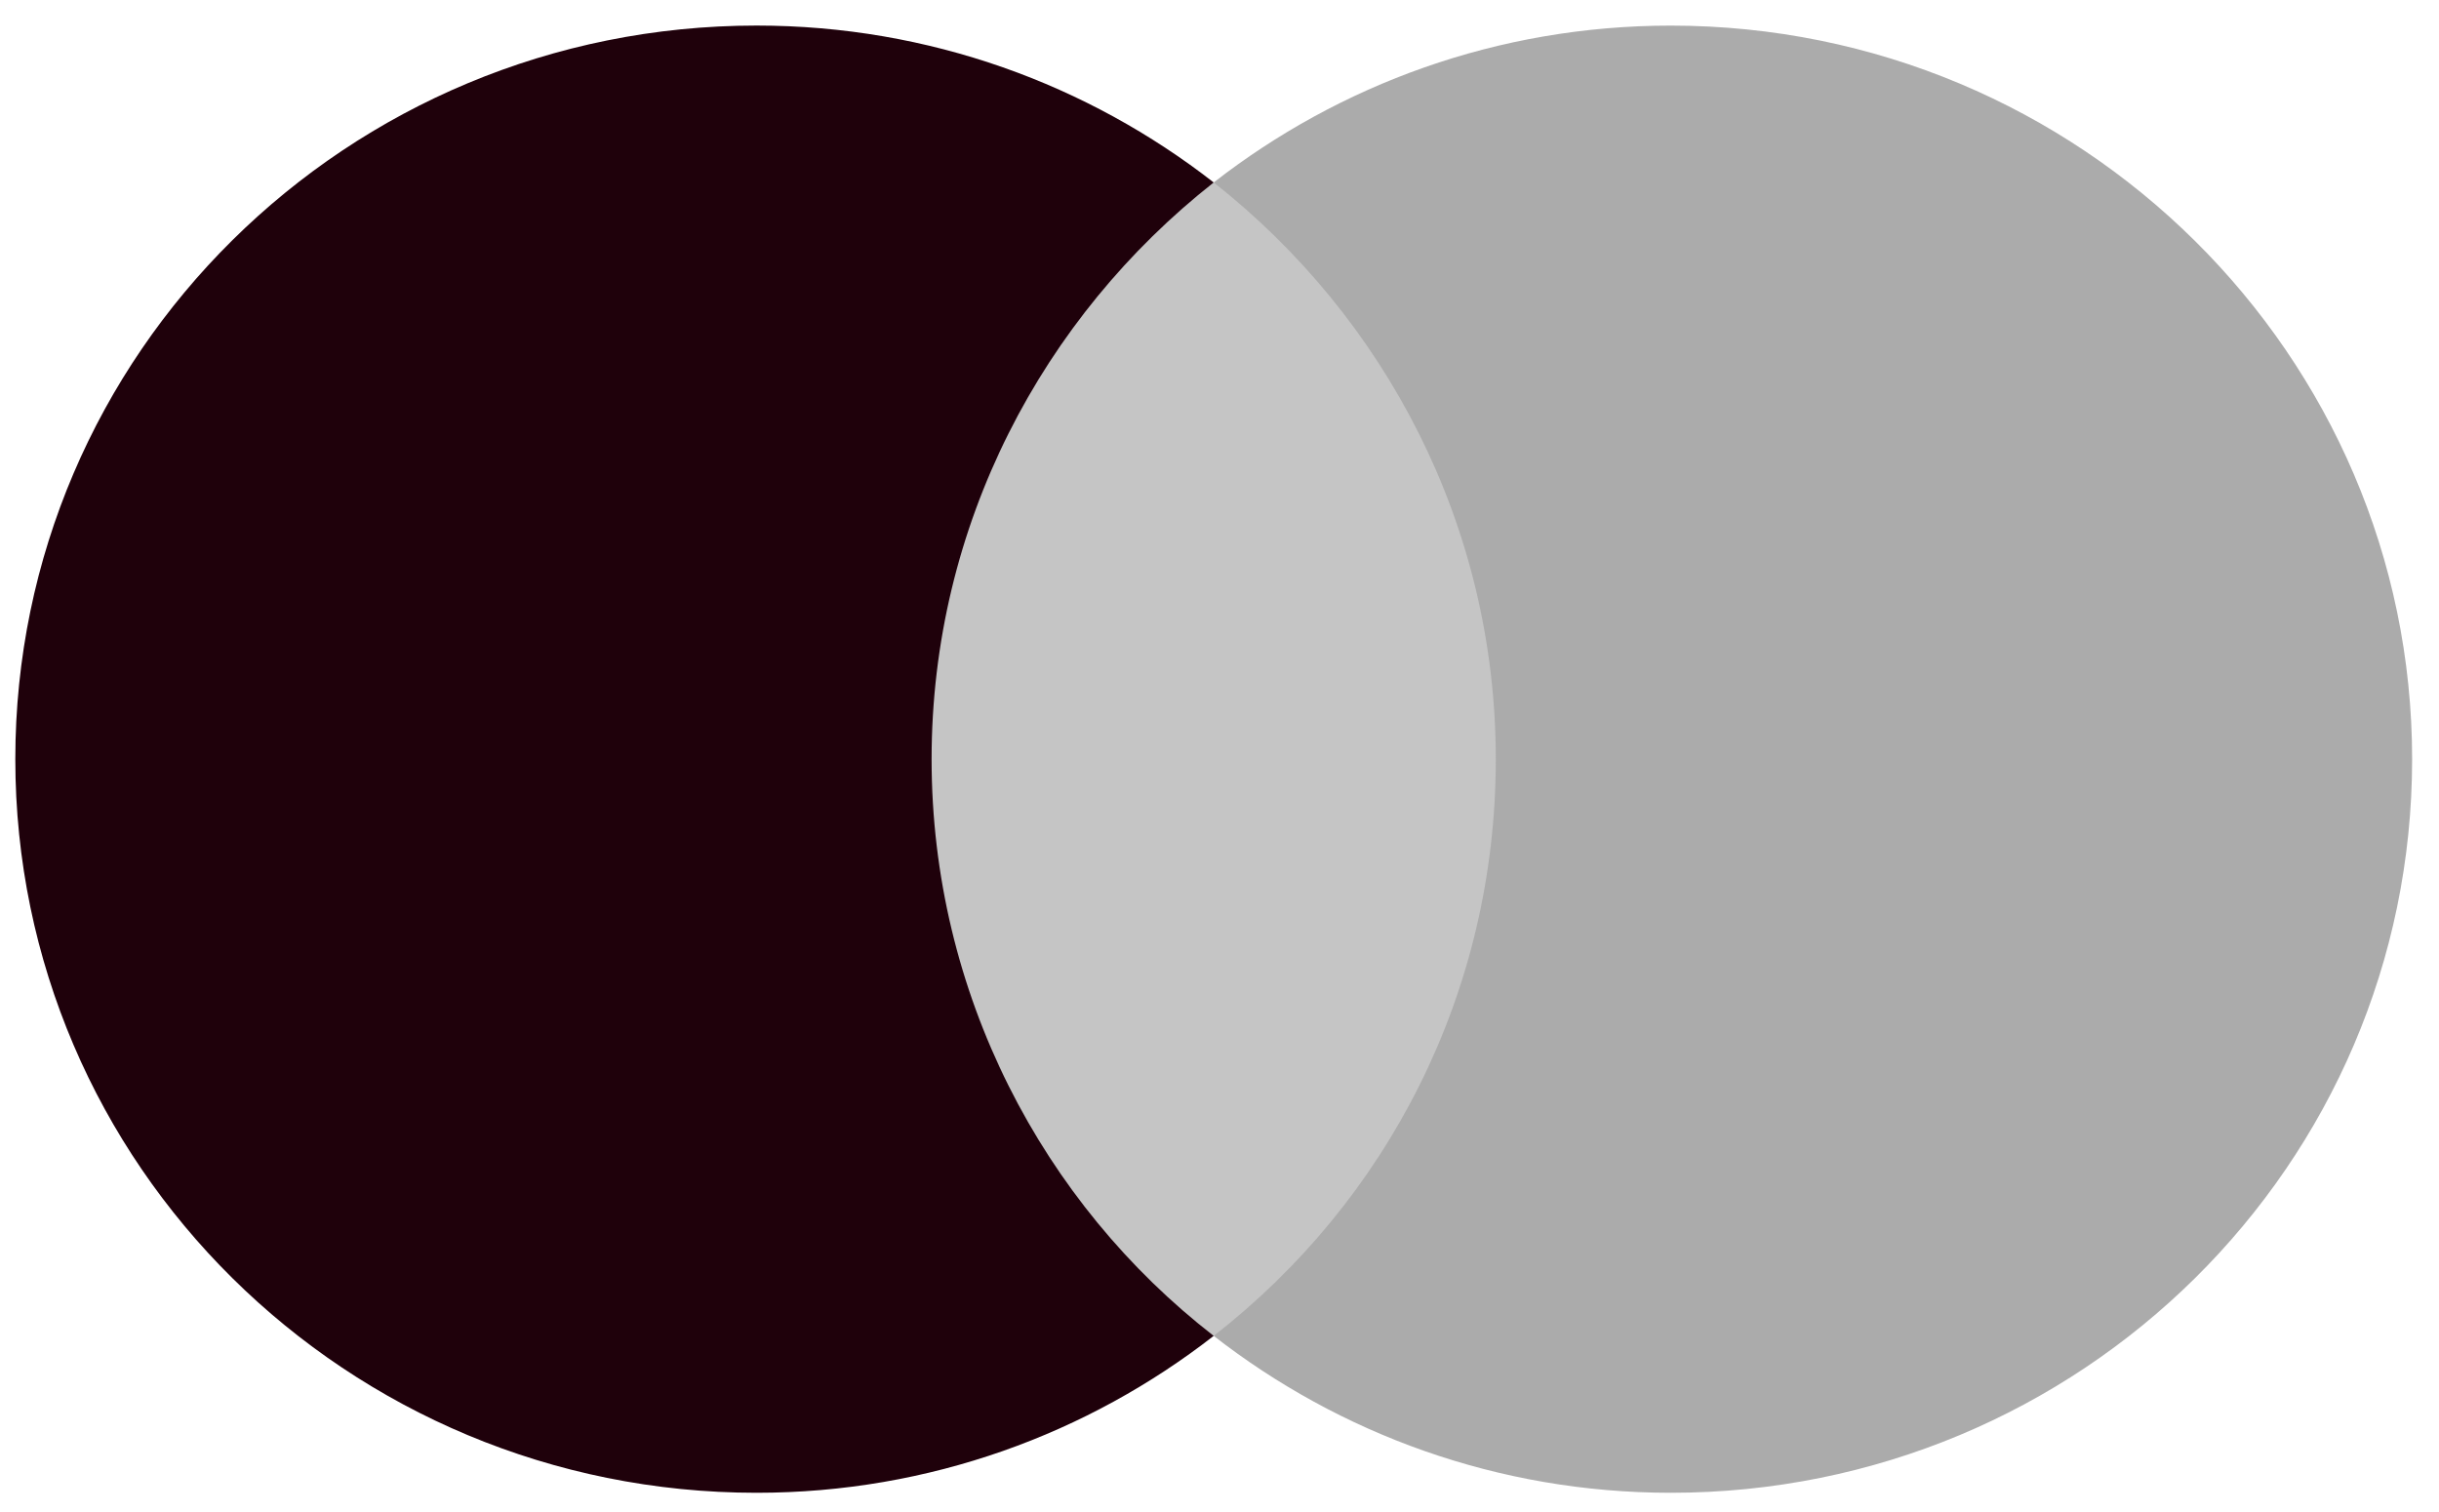 <svg width="50" height="31" viewBox="0 0 50 31" fill="none" xmlns="http://www.w3.org/2000/svg">
<path d="M18.254 3.742H31.551V27.389H18.254V3.742Z" fill="#C5C5C5"/>
<path d="M19.098 15.565C19.098 10.761 21.378 6.499 24.881 3.741C22.307 1.736 19.056 0.524 15.511 0.524C7.11 0.524 0.314 7.251 0.314 15.565C0.314 23.879 7.11 30.606 15.51 30.606C19.056 30.606 22.306 29.394 24.881 27.389C21.378 24.673 19.098 20.37 19.098 15.565Z" fill="#1F010B"/>
<path d="M49.449 15.565C49.449 23.879 42.652 30.606 34.252 30.606C30.706 30.606 27.456 29.394 24.881 27.389C28.427 24.631 30.664 20.37 30.664 15.565C30.664 10.761 28.384 6.499 24.881 3.741C27.456 1.736 30.706 0.525 34.252 0.525C42.652 0.525 49.449 7.293 49.449 15.565Z" fill="#ABABAB"/>
</svg>
